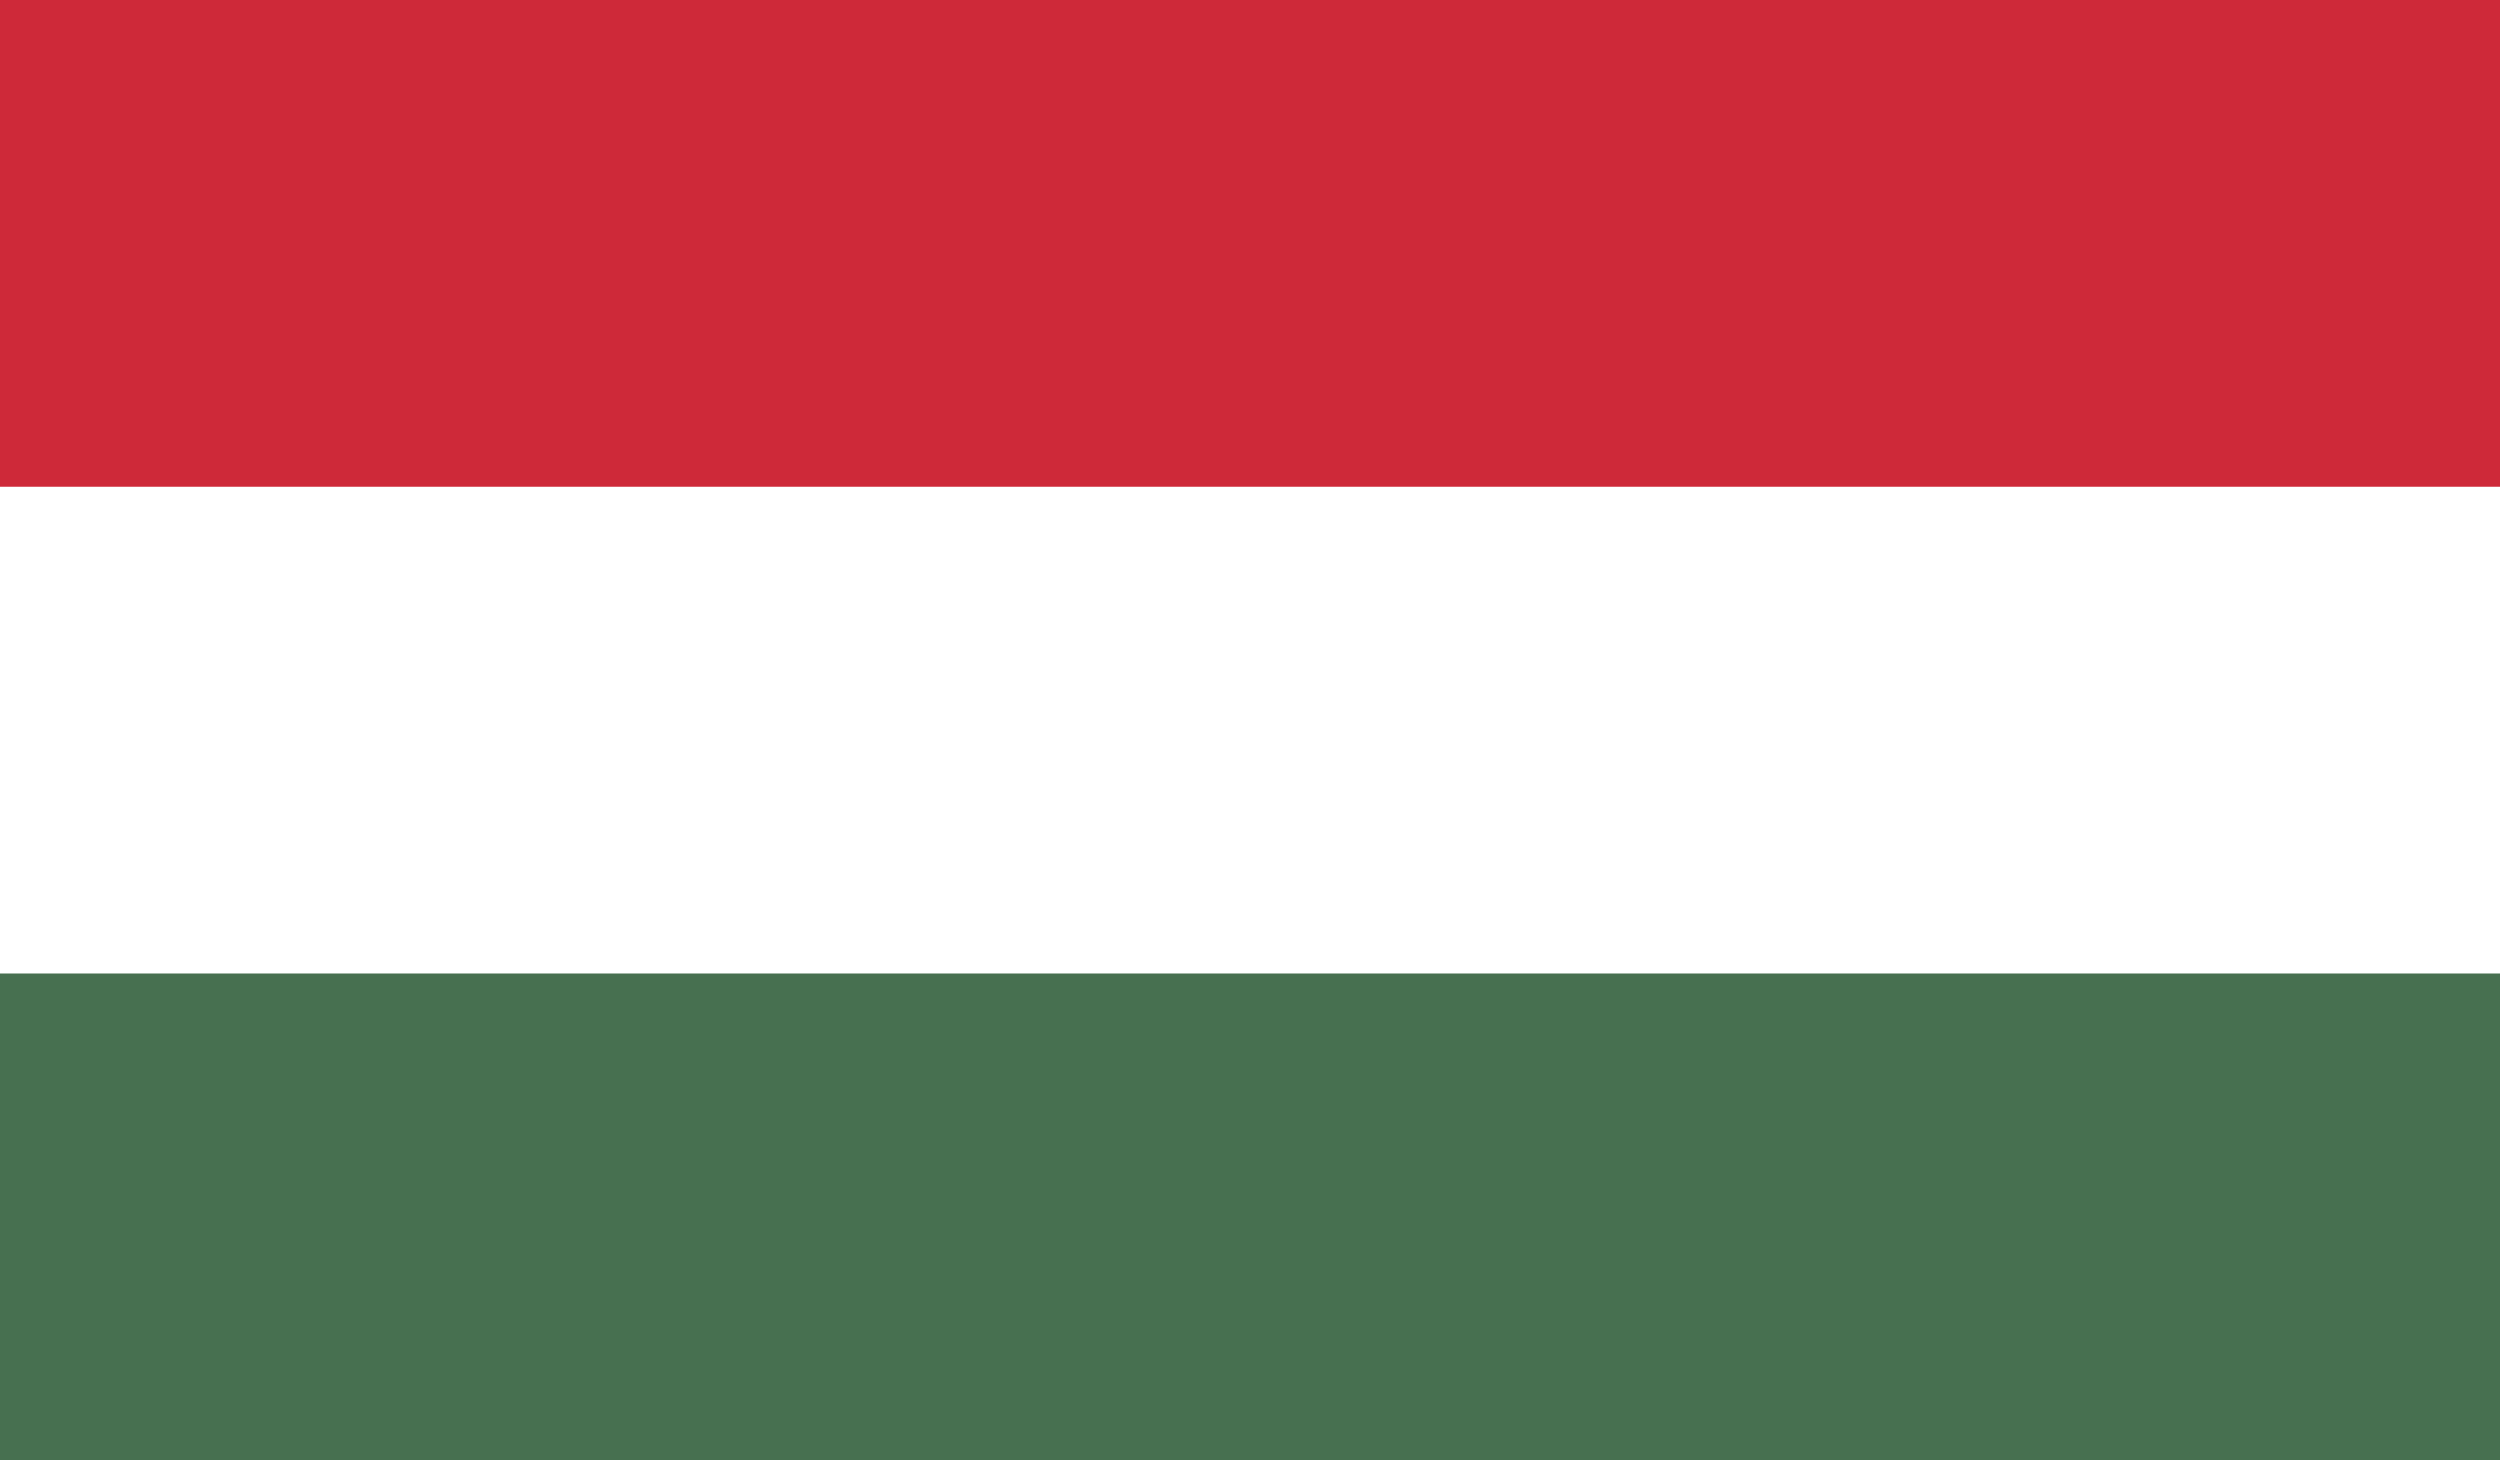 <?xml version="1.0" encoding="utf-8"?>
<!-- Generator: Adobe Illustrator 26.1.0, SVG Export Plug-In . SVG Version: 6.00 Build 0)  -->
<svg version="1.1" id="Layer_1" xmlns="http://www.w3.org/2000/svg" xmlns:xlink="http://www.w3.org/1999/xlink" x="0px" y="0px"
	 viewBox="0 0 830 484.8" style="enable-background:new 0 0 830 484.8;" xml:space="preserve">
<style type="text/css">
	.st0{fill:#477050;}
	.st1{fill:#FFFFFF;}
	.st2{fill:#CE2939;}
</style>
<g>
	<rect class="st0" width="830" height="484.8"/>
	<rect class="st1" width="830" height="323.2"/>
	<rect class="st2" width="830" height="161.6"/>
</g>
</svg>

